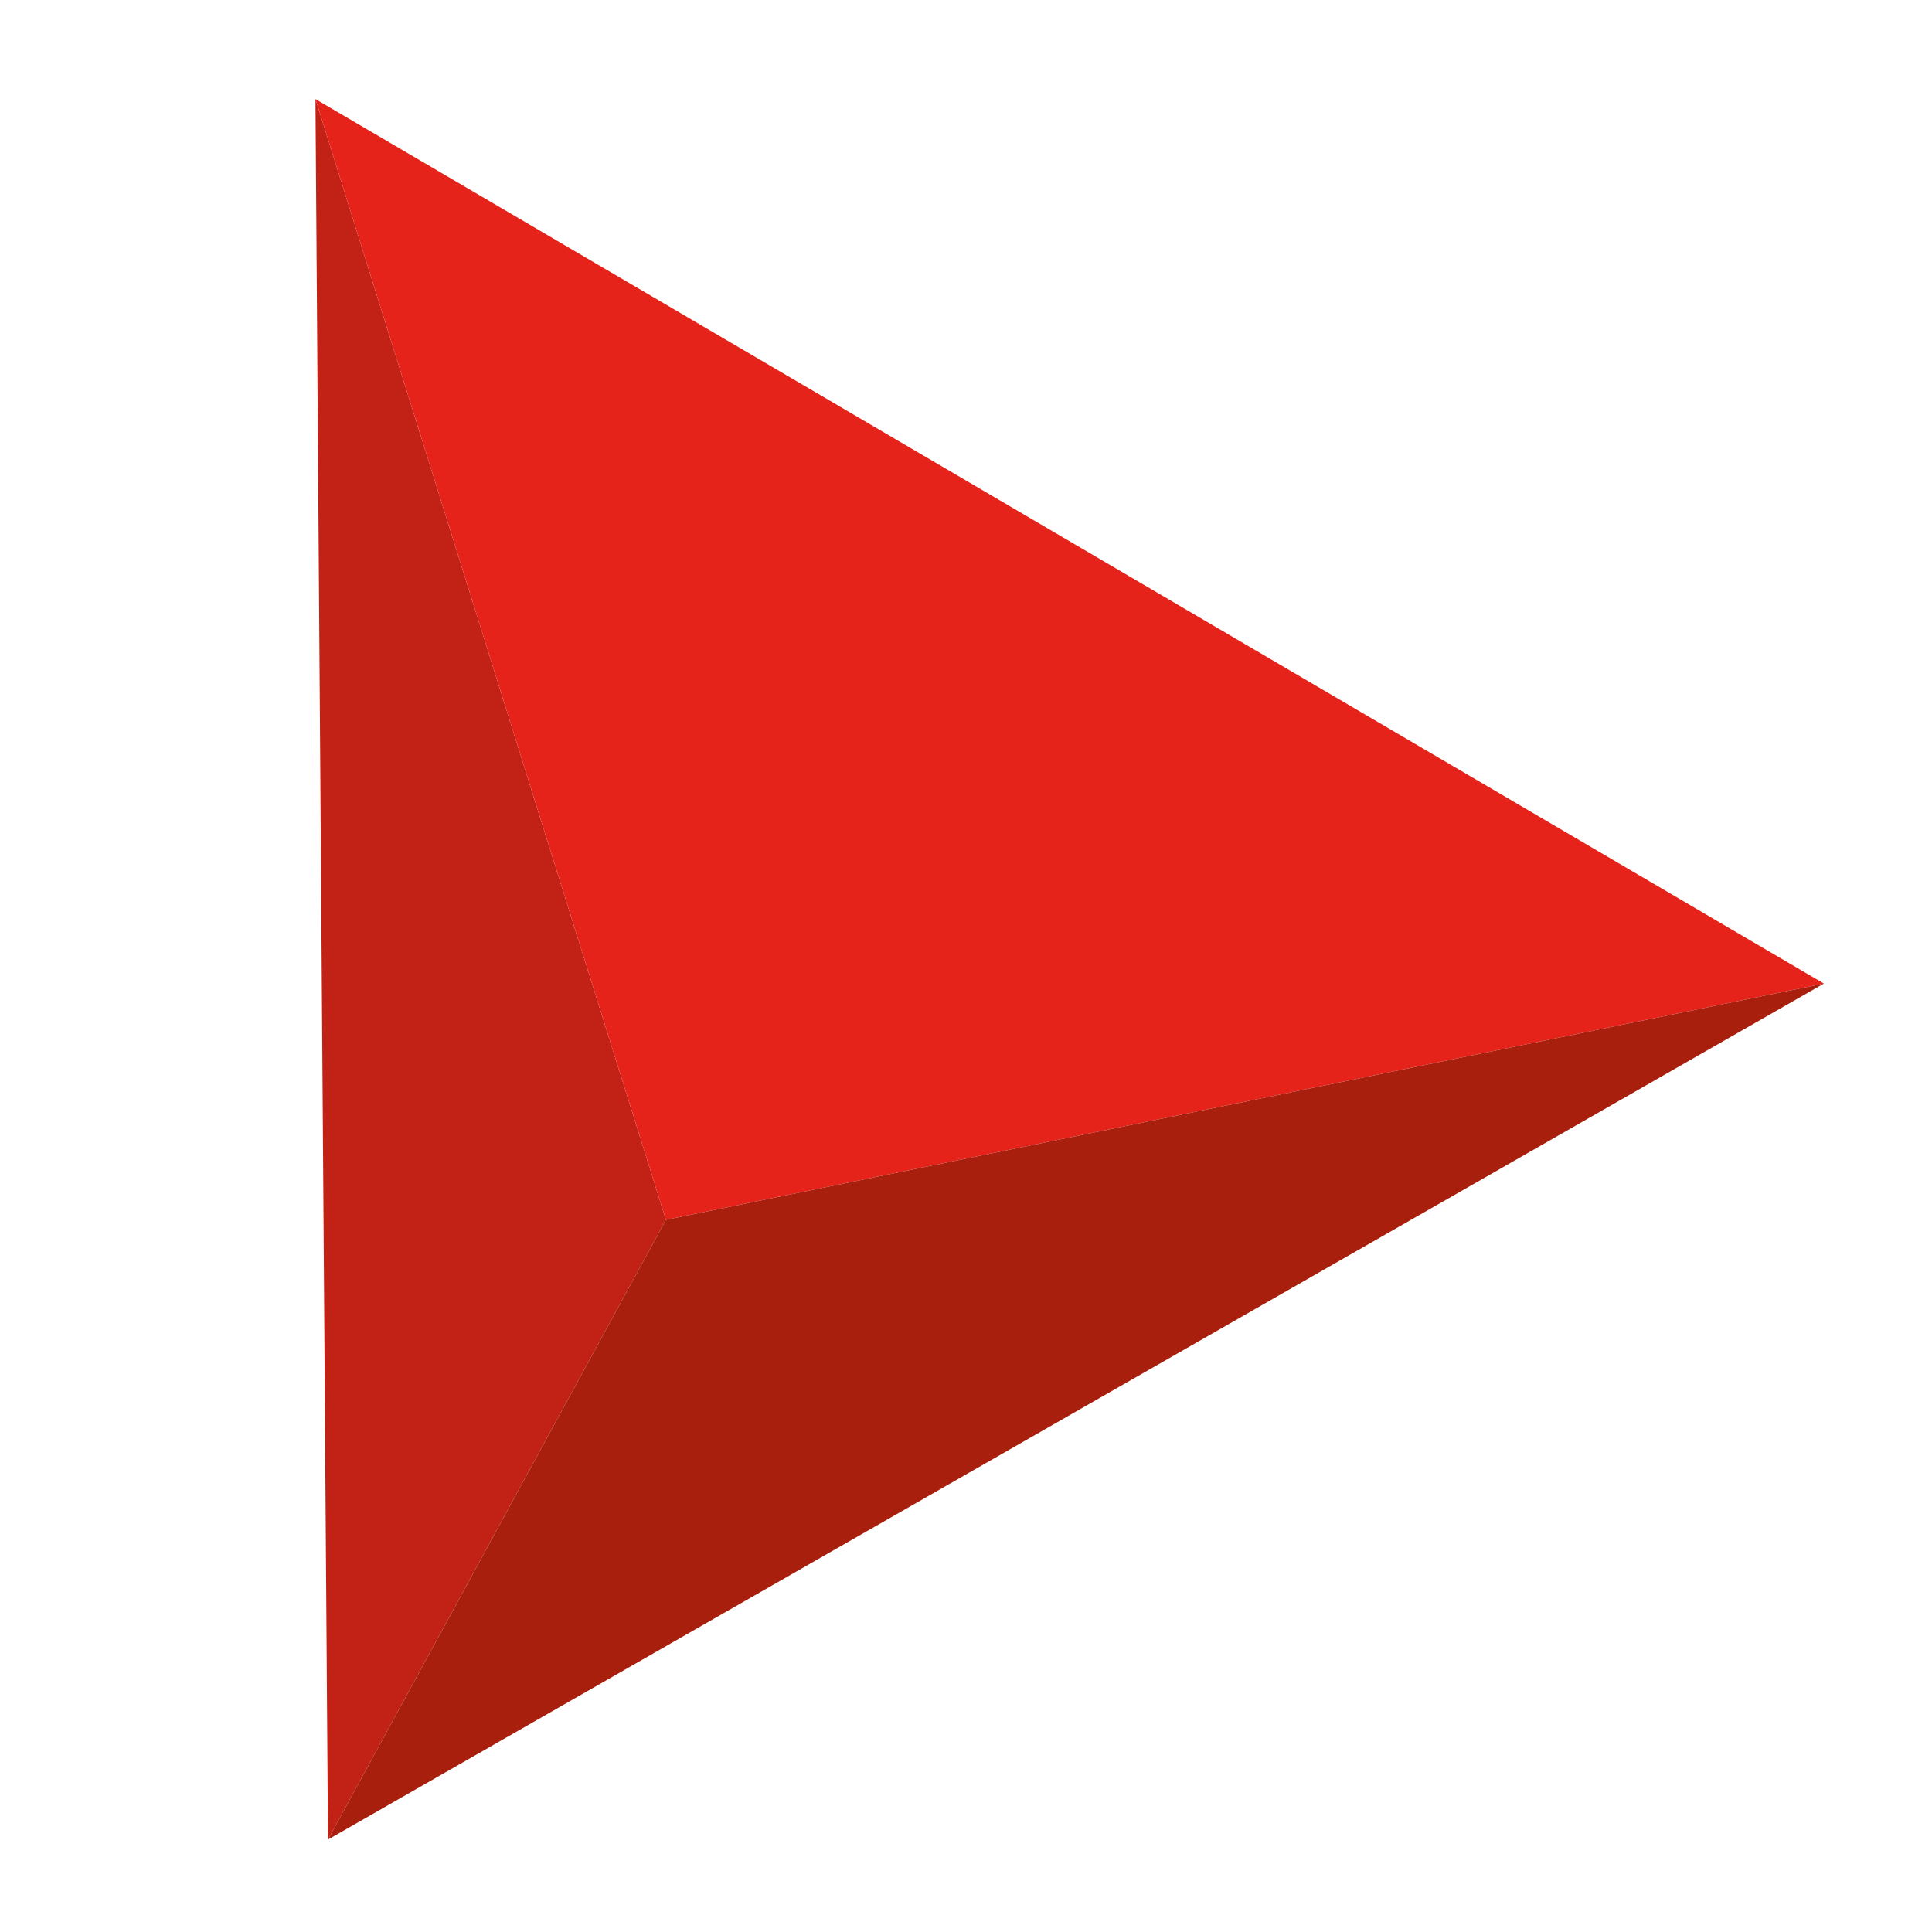 <?xml version="1.0" encoding="UTF-8"?> <svg xmlns="http://www.w3.org/2000/svg" width="200" height="200" viewBox="0 0 200 200" fill="none"><g clip-path="url(#clip0_2585_24)"><path d="M33.953 190.429L68.934 126.273L32.655 10.255L33.953 190.429Z" fill="#C22115"></path><path d="M188.807 101.818L68.934 126.273L32.655 10.255L188.807 101.818Z" fill="#E5231A"></path><path d="M188.807 101.818L68.934 126.273L33.953 190.429L188.807 101.818Z" fill="#A81F0E"></path></g><defs><clipPath id="clip0_2585_24"><rect width="200" height="200" fill="white"></rect></clipPath></defs></svg> 